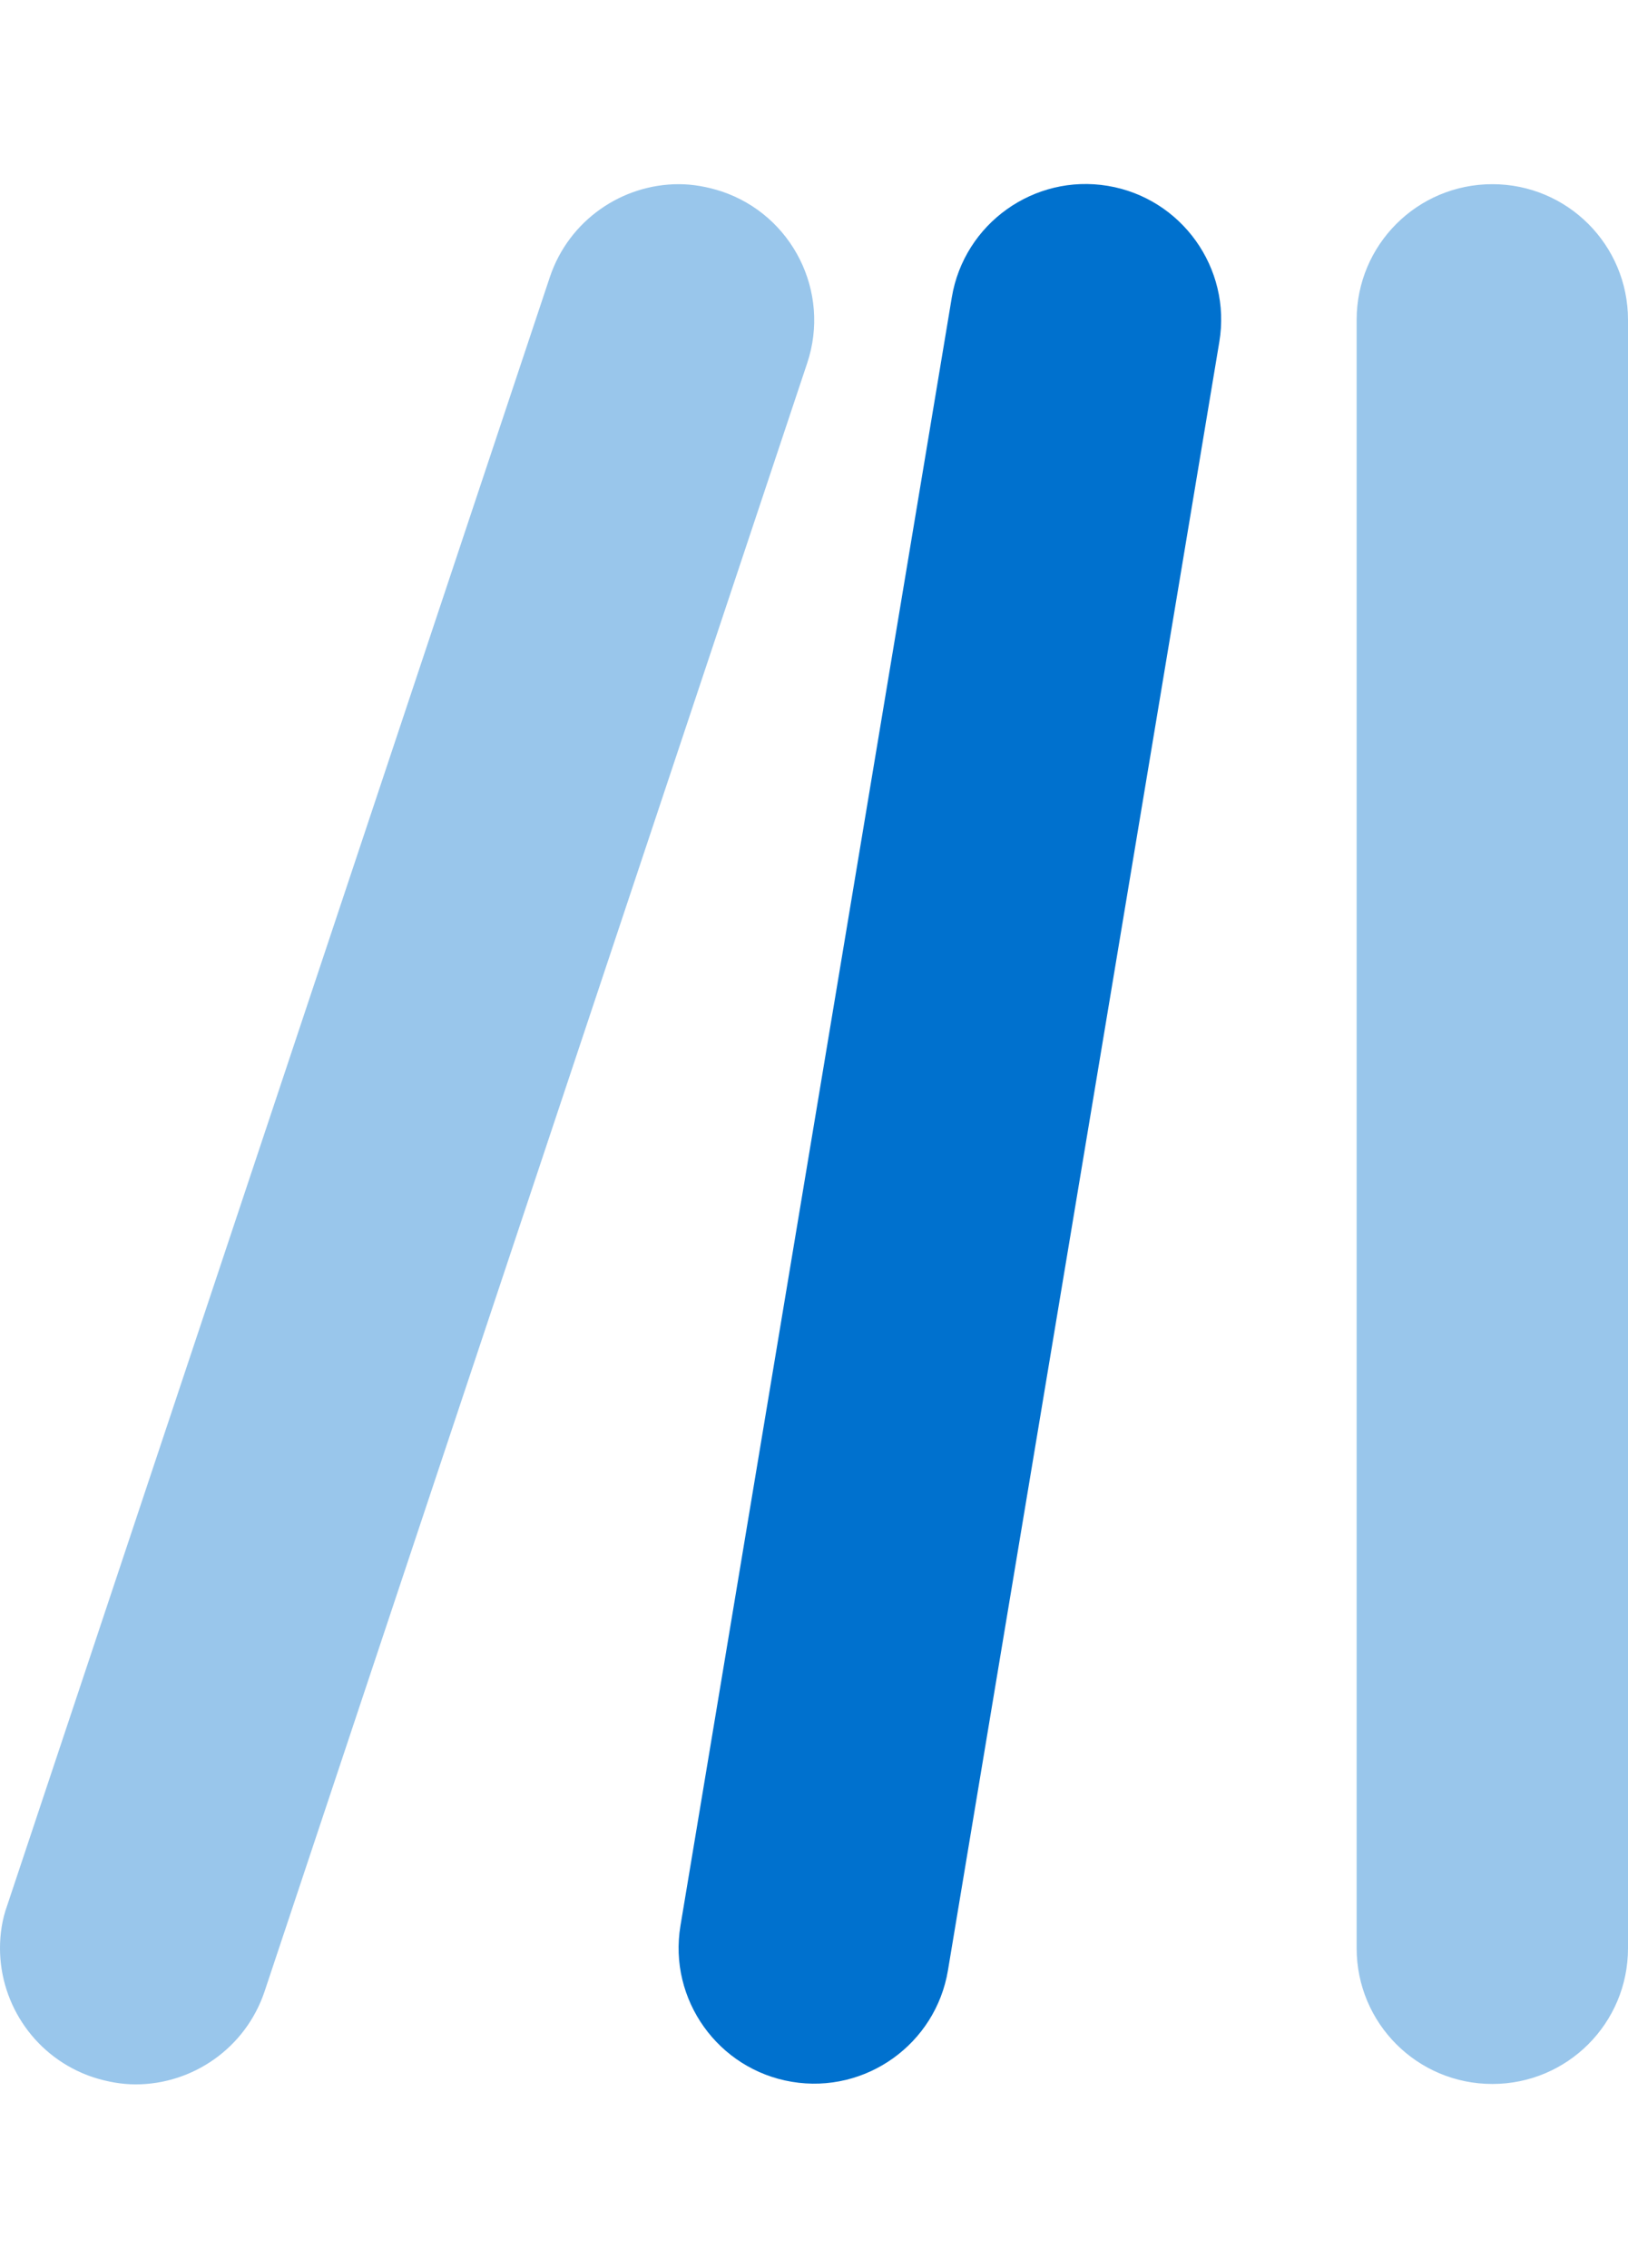 <svg width="28" height="39" viewBox="0 0 28 39" fill="none" xmlns="http://www.w3.org/2000/svg">
<g id="lines-leaning-duotone-solid 1">
<path id="Vector" opacity="0.4" d="M0 33.5C0 34.477 0.62 35.389 1.597 35.717C1.845 35.797 2.093 35.841 2.333 35.841C3.31 35.841 4.222 35.221 4.55 34.244L13.883 6.244C14.292 5.019 13.628 3.699 12.41 3.291C12.162 3.211 11.915 3.167 11.674 3.167C10.697 3.167 9.785 3.787 9.457 4.764L0.124 32.764C0.036 33.005 0 33.26 0 33.5ZM23.333 5.5V33.5C23.333 34.791 24.376 35.834 25.667 35.834C26.957 35.834 28 34.791 28 33.5V5.5C28 4.21 26.957 3.167 25.667 3.167C24.376 3.167 23.333 4.21 23.333 5.5Z" fill="#0071CE"/>
<path id="Vector_2" d="M19.053 3.196C20.322 3.407 21.183 4.611 20.971 5.879L16.304 33.879C16.093 35.148 14.89 36.008 13.621 35.797C12.352 35.586 11.492 34.383 11.703 33.114L16.37 5.114C16.581 3.845 17.785 2.985 19.053 3.196Z" fill="#0071CE"/>
</g>
</svg>
